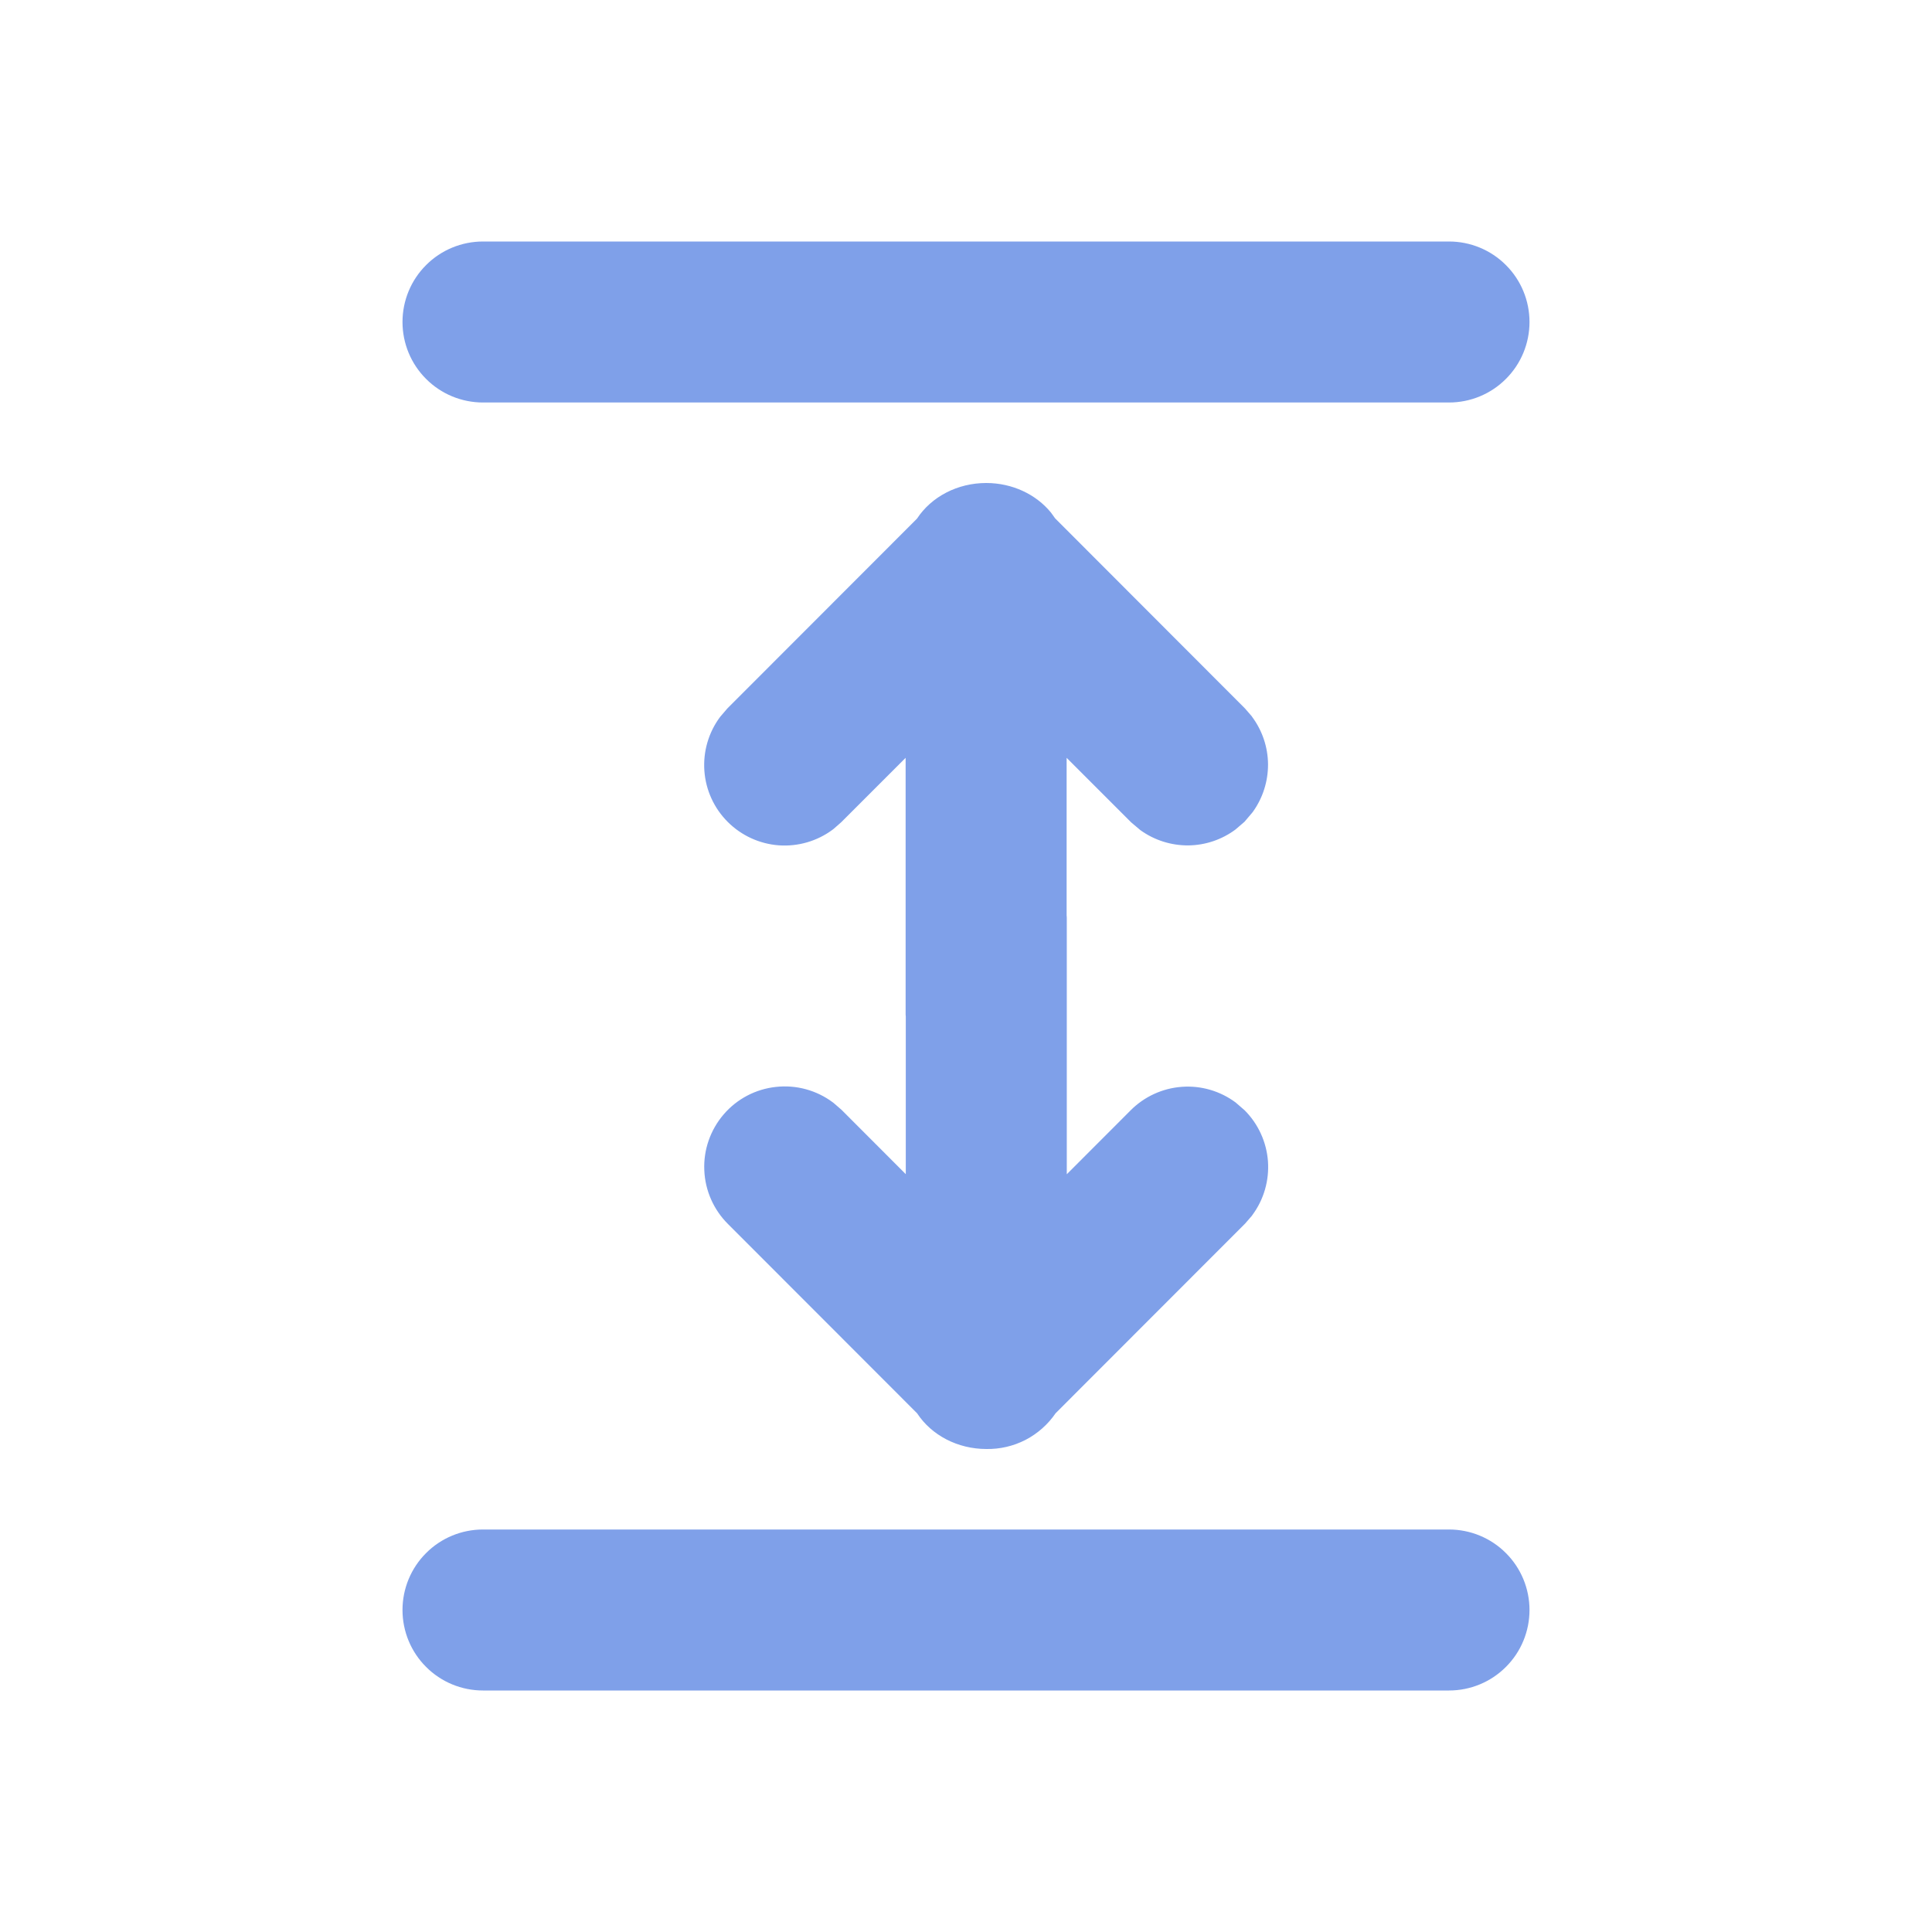 <svg width="24" height="24" viewBox="0 0 24 24" fill="none" xmlns="http://www.w3.org/2000/svg">
<path d="M6 3C5.735 3 5.48 3.105 5.293 3.293C5.105 3.48 5 3.735 5 4C5 4.265 5.105 4.52 5.293 4.707C5.48 4.895 5.735 5 6 5H18C18.265 5 18.52 4.895 18.707 4.707C18.895 4.52 19 4.265 19 4C19 3.735 18.895 3.48 18.707 3.293C18.52 3.105 18.265 3 18 3H6ZM10.355 13.701L10.453 13.786L11.252 14.586V12.629L11.25 12.603V9.414L10.45 10.214L10.353 10.299L10.345 10.305C10.152 10.449 9.914 10.518 9.675 10.501C9.435 10.483 9.21 10.38 9.04 10.21C8.87 10.04 8.767 9.815 8.75 9.575C8.733 9.335 8.802 9.098 8.946 8.905L8.952 8.898L9.036 8.8L11.391 6.443C11.57 6.17 11.895 6 12.251 6C12.574 6 12.87 6.14 13.056 6.368L13.061 6.375L13.107 6.439L15.465 8.8L15.55 8.898L15.555 8.906C15.681 9.076 15.75 9.281 15.752 9.493C15.753 9.704 15.688 9.911 15.565 10.083L15.559 10.091L15.46 10.208L15.354 10.299L15.347 10.305C15.177 10.431 14.972 10.5 14.76 10.502C14.549 10.503 14.342 10.438 14.17 10.315L14.161 10.308L14.051 10.215L13.25 9.414V11.371L13.252 11.397V14.587L14.046 13.792C14.216 13.622 14.44 13.519 14.68 13.501C14.919 13.483 15.156 13.552 15.349 13.695L15.356 13.701L15.454 13.786L15.461 13.792C15.63 13.961 15.733 14.186 15.751 14.425C15.768 14.664 15.7 14.902 15.557 15.094L15.552 15.102L15.467 15.2L13.113 17.556C13.018 17.695 12.889 17.809 12.739 17.887C12.589 17.964 12.422 18.003 12.253 18C11.897 18 11.572 17.83 11.393 17.557L9.045 15.207C8.865 15.029 8.759 14.789 8.749 14.536C8.738 14.283 8.825 14.035 8.99 13.843C9.155 13.651 9.387 13.529 9.639 13.502C9.891 13.474 10.144 13.543 10.347 13.695L10.355 13.701ZM5 20C5 19.735 5.105 19.48 5.293 19.293C5.48 19.105 5.735 19 6 19H18C18.265 19 18.52 19.105 18.707 19.293C18.895 19.48 19 19.735 19 20C19 20.265 18.895 20.52 18.707 20.707C18.52 20.895 18.265 21 18 21H6C5.735 21 5.48 20.895 5.293 20.707C5.105 20.52 5 20.265 5 20Z" fill="#7FA0E9"/>
</svg>
